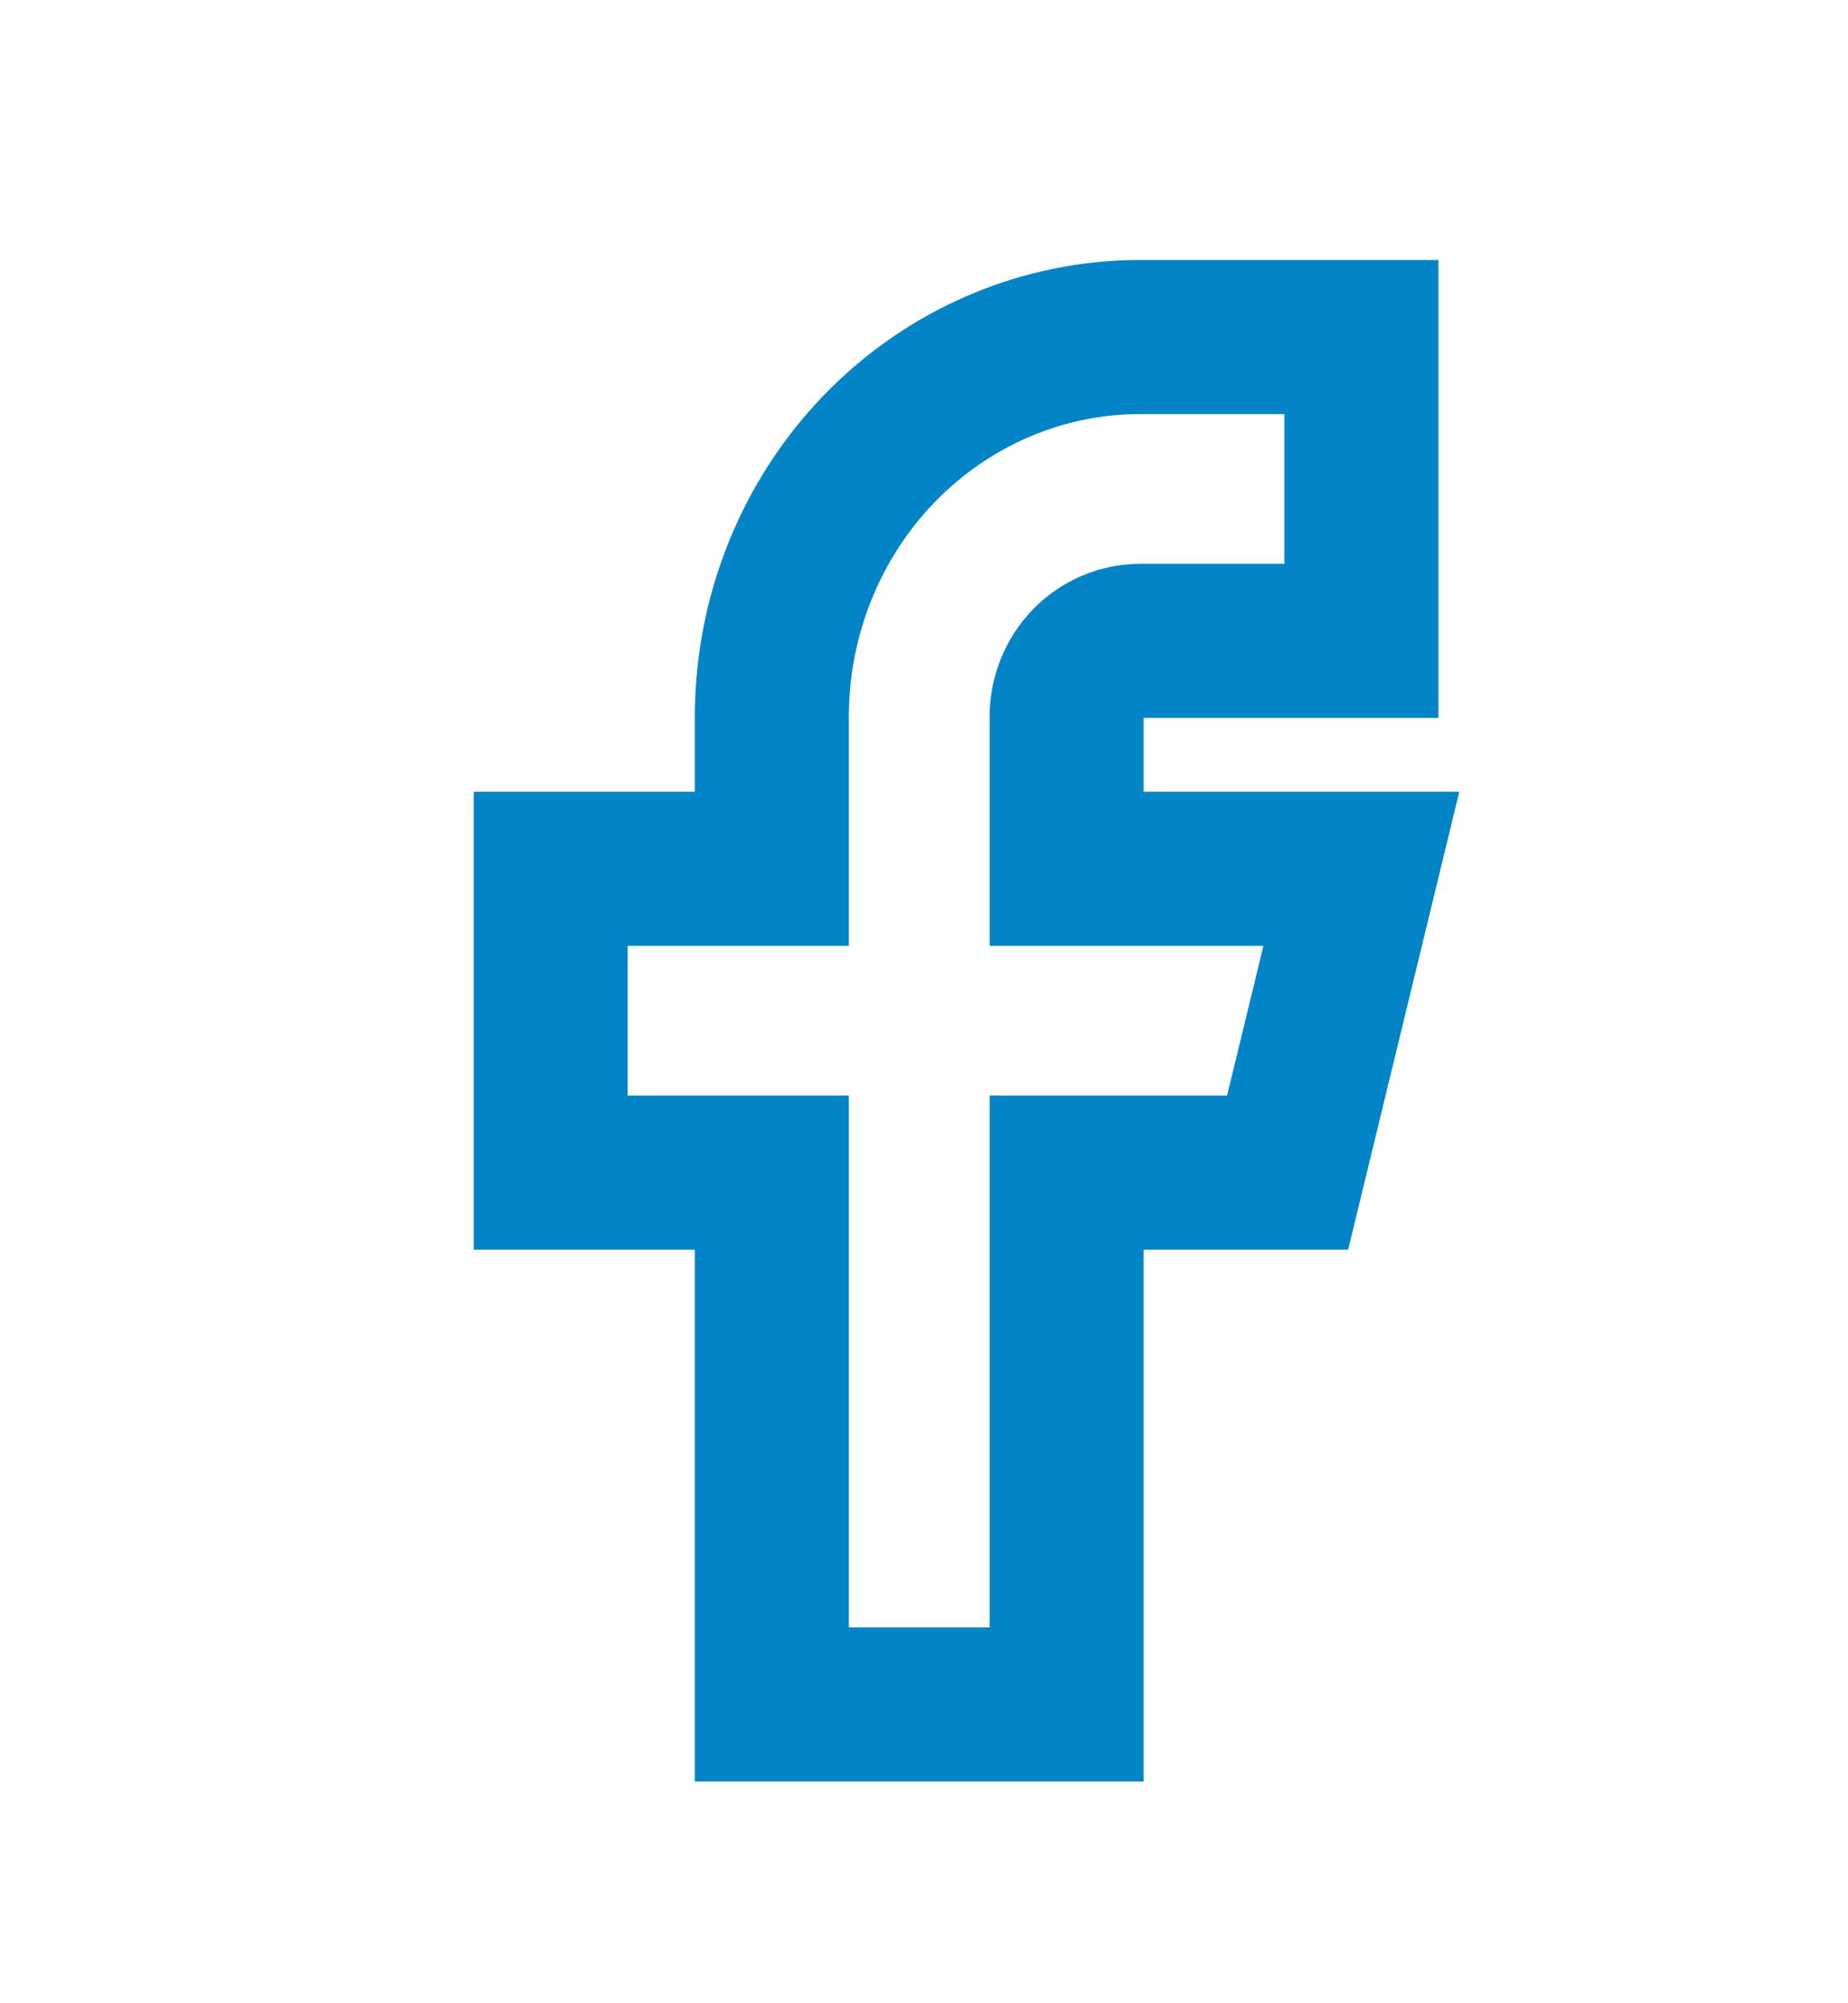 <svg width="12" height="13" viewBox="0 0 12 13" fill="none" xmlns="http://www.w3.org/2000/svg">
<g clip-path="url(#clip0_2362_5026)">
<path d="M3.576 5.638V7.61H5.012V11.061H6.926V7.61H8.361L8.84 5.638H6.926V4.652C6.926 4.521 6.976 4.396 7.066 4.303C7.156 4.211 7.277 4.159 7.404 4.159H8.84V2.187H7.404C6.77 2.187 6.161 2.447 5.712 2.909C5.264 3.371 5.012 3.998 5.012 4.652V5.638H3.576Z" stroke="#0284C7" strokeWidth="0.82" strokeLinecap="round" strokeLinejoin="round"/>
</g>
<defs>
<clipPath id="clip0_2362_5026">
<rect width="11.484" height="11.832" fill="white" transform="translate(0.227 0.708)"/>
</clipPath>
</defs>
</svg>
